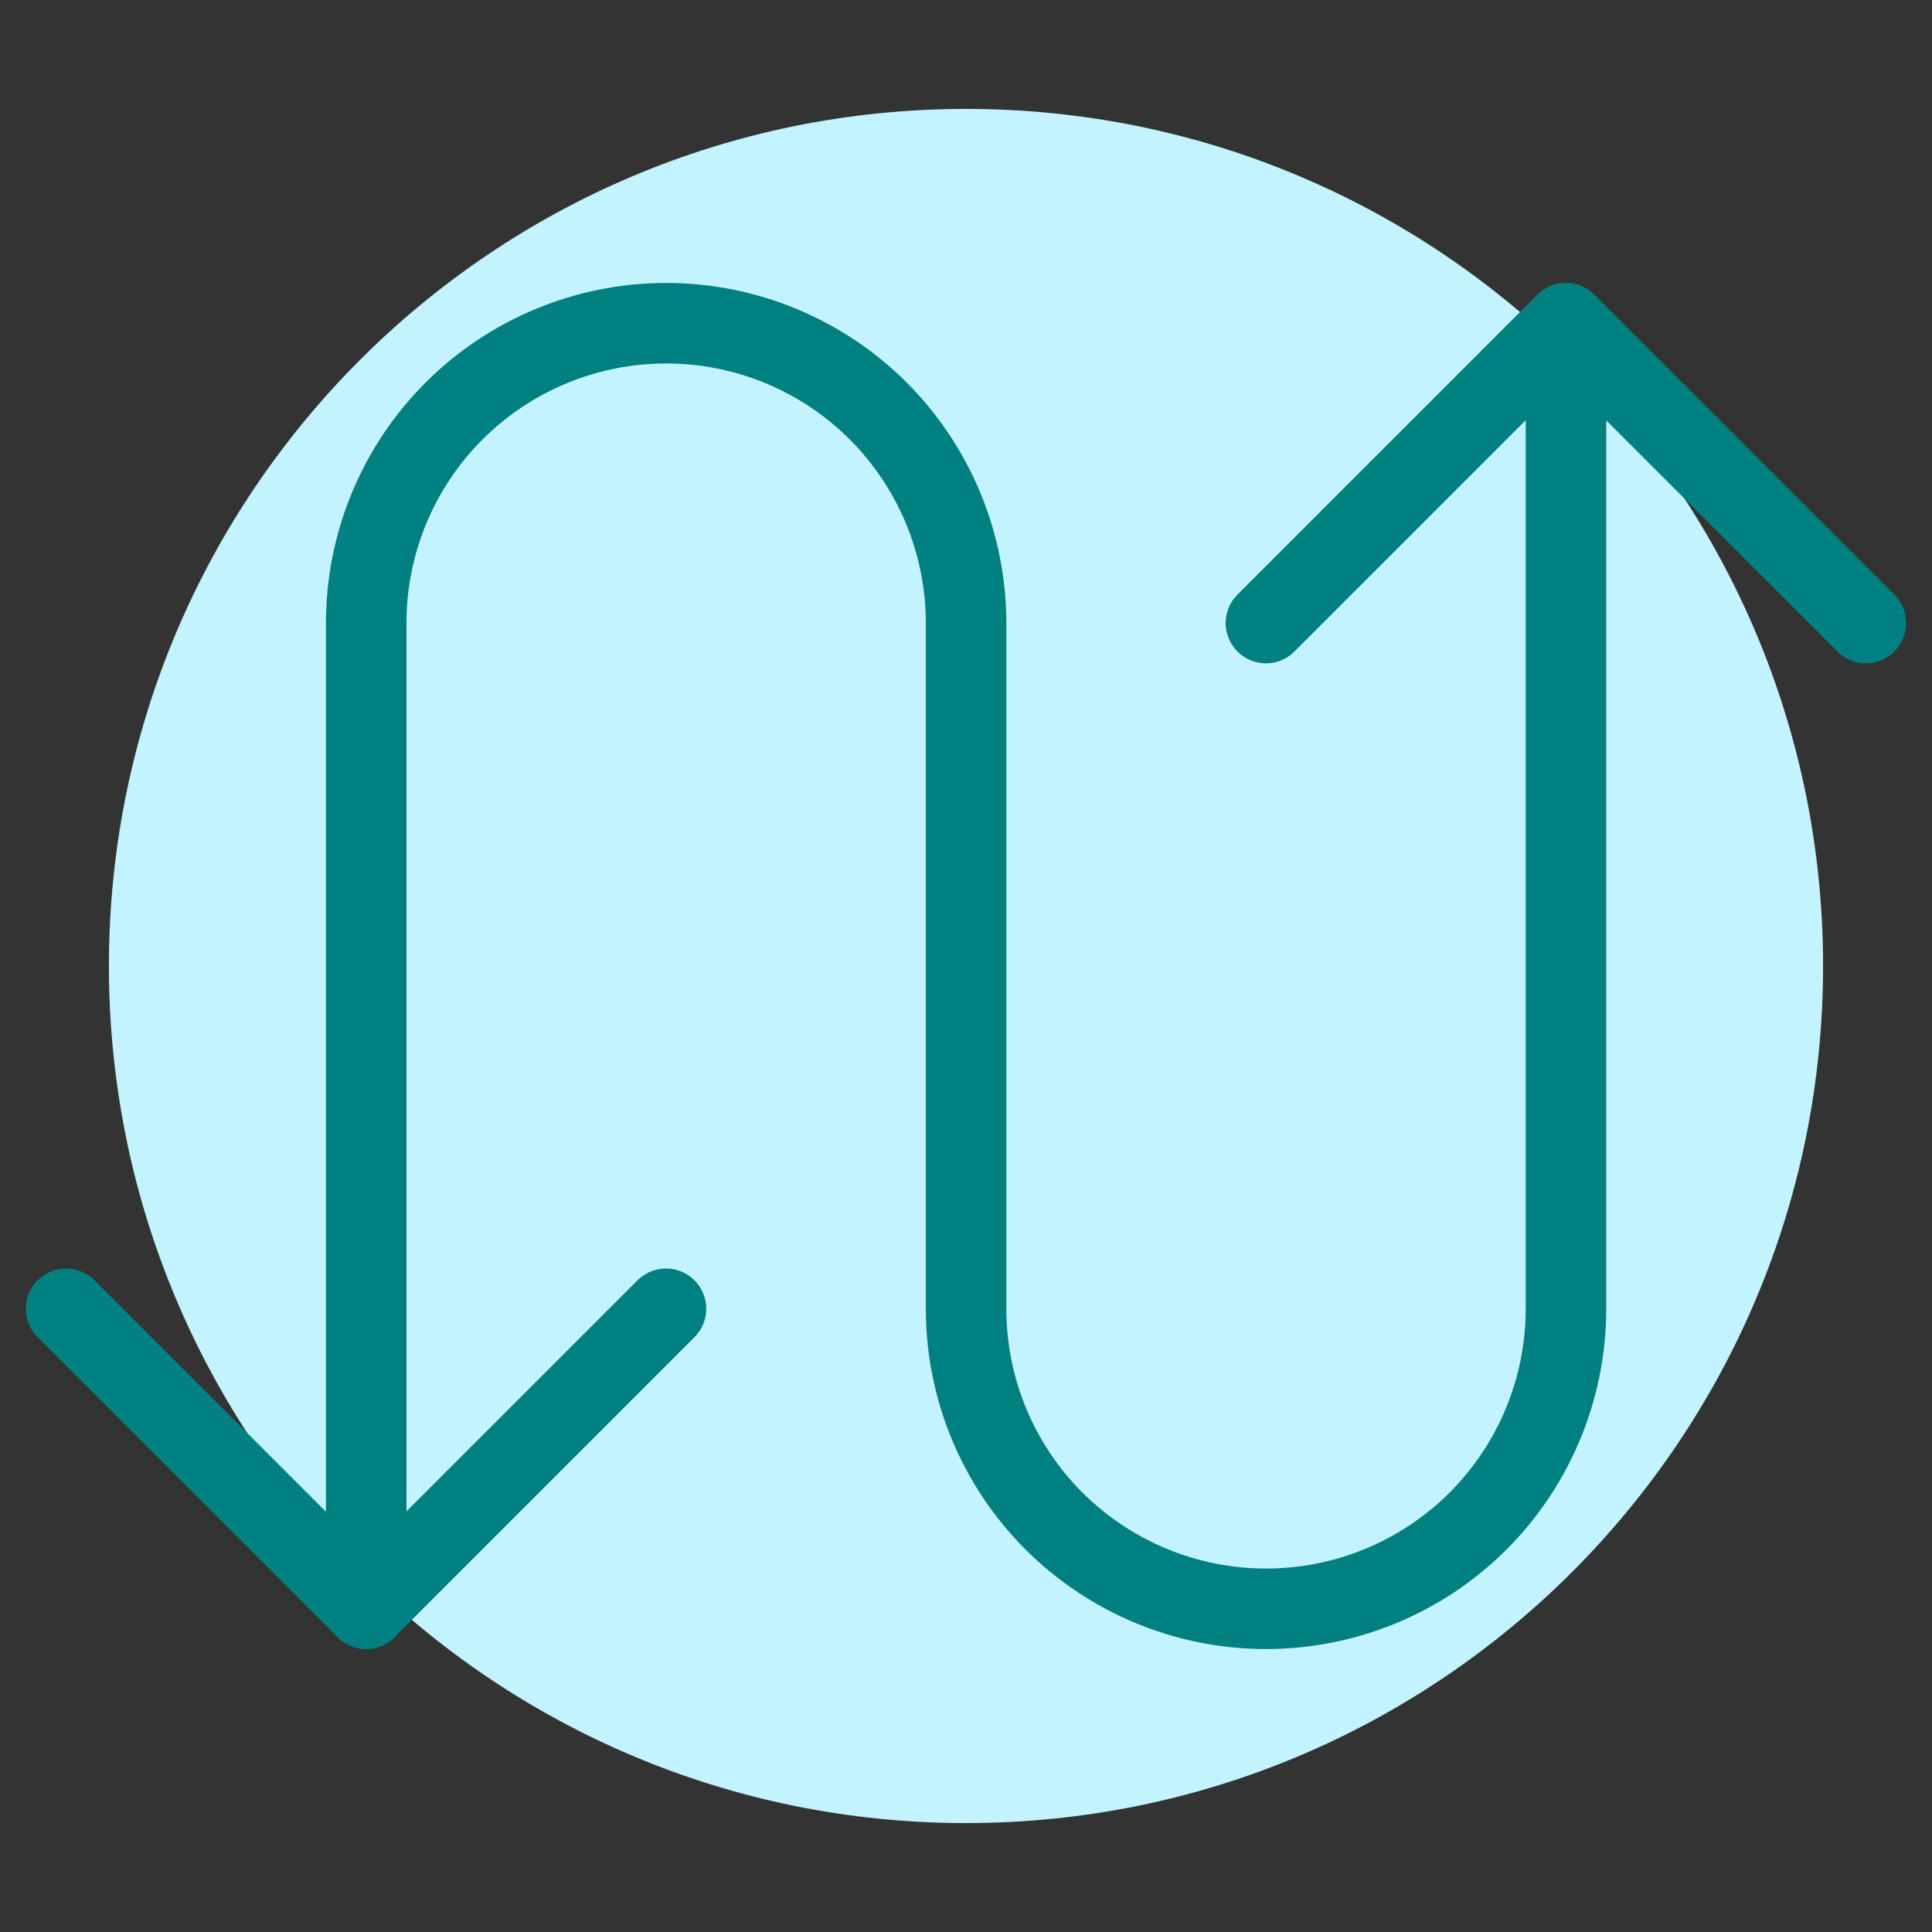 <svg xmlns="http://www.w3.org/2000/svg" fill="none" viewBox="0 0 24 24" id="Button-Zigzag-1--Streamline-Ultimate" height="24" width="24">
  <rect x="0" y="0" width="24" height="24" fill="#333333" stroke="none"/>
  <desc>
    Button Zigzag 1 Streamline Icon: https://streamlinehq.com
  </desc>
  <path fill="#c2f3ff" d="M12 22.647c5.88 0 10.647 -4.767 10.647 -10.647 0 -5.88 -4.767 -10.647 -10.647 -10.647C6.12 1.353 1.353 6.12 1.353 12c0 5.88 4.767 10.647 10.647 10.647Z" stroke-width="1"></path>
  <path stroke="#008080" stroke-linecap="round" stroke-linejoin="round" d="m0.821 16.258 3.726 3.726 3.726 -3.726" stroke-width="1"></path>
  <path stroke="#008080" stroke-linecap="round" stroke-linejoin="round" d="M19.453 4.015v12.244c0 0.988 -0.393 1.936 -1.091 2.635 -0.699 0.699 -1.647 1.091 -2.635 1.091s-1.936 -0.393 -2.635 -1.091c-0.699 -0.699 -1.091 -1.647 -1.091 -2.635V7.741c0 -0.988 -0.393 -1.936 -1.091 -2.635 -0.699 -0.699 -1.647 -1.091 -2.635 -1.091 -0.988 0 -1.936 0.393 -2.635 1.091 -0.699 0.699 -1.091 1.647 -1.091 2.635v12.244" stroke-width="1"></path>
  <path stroke="#008080" stroke-linecap="round" stroke-linejoin="round" d="m23.179 7.74 -3.727 -3.726 -3.726 3.726" stroke-width="1"></path>
</svg>